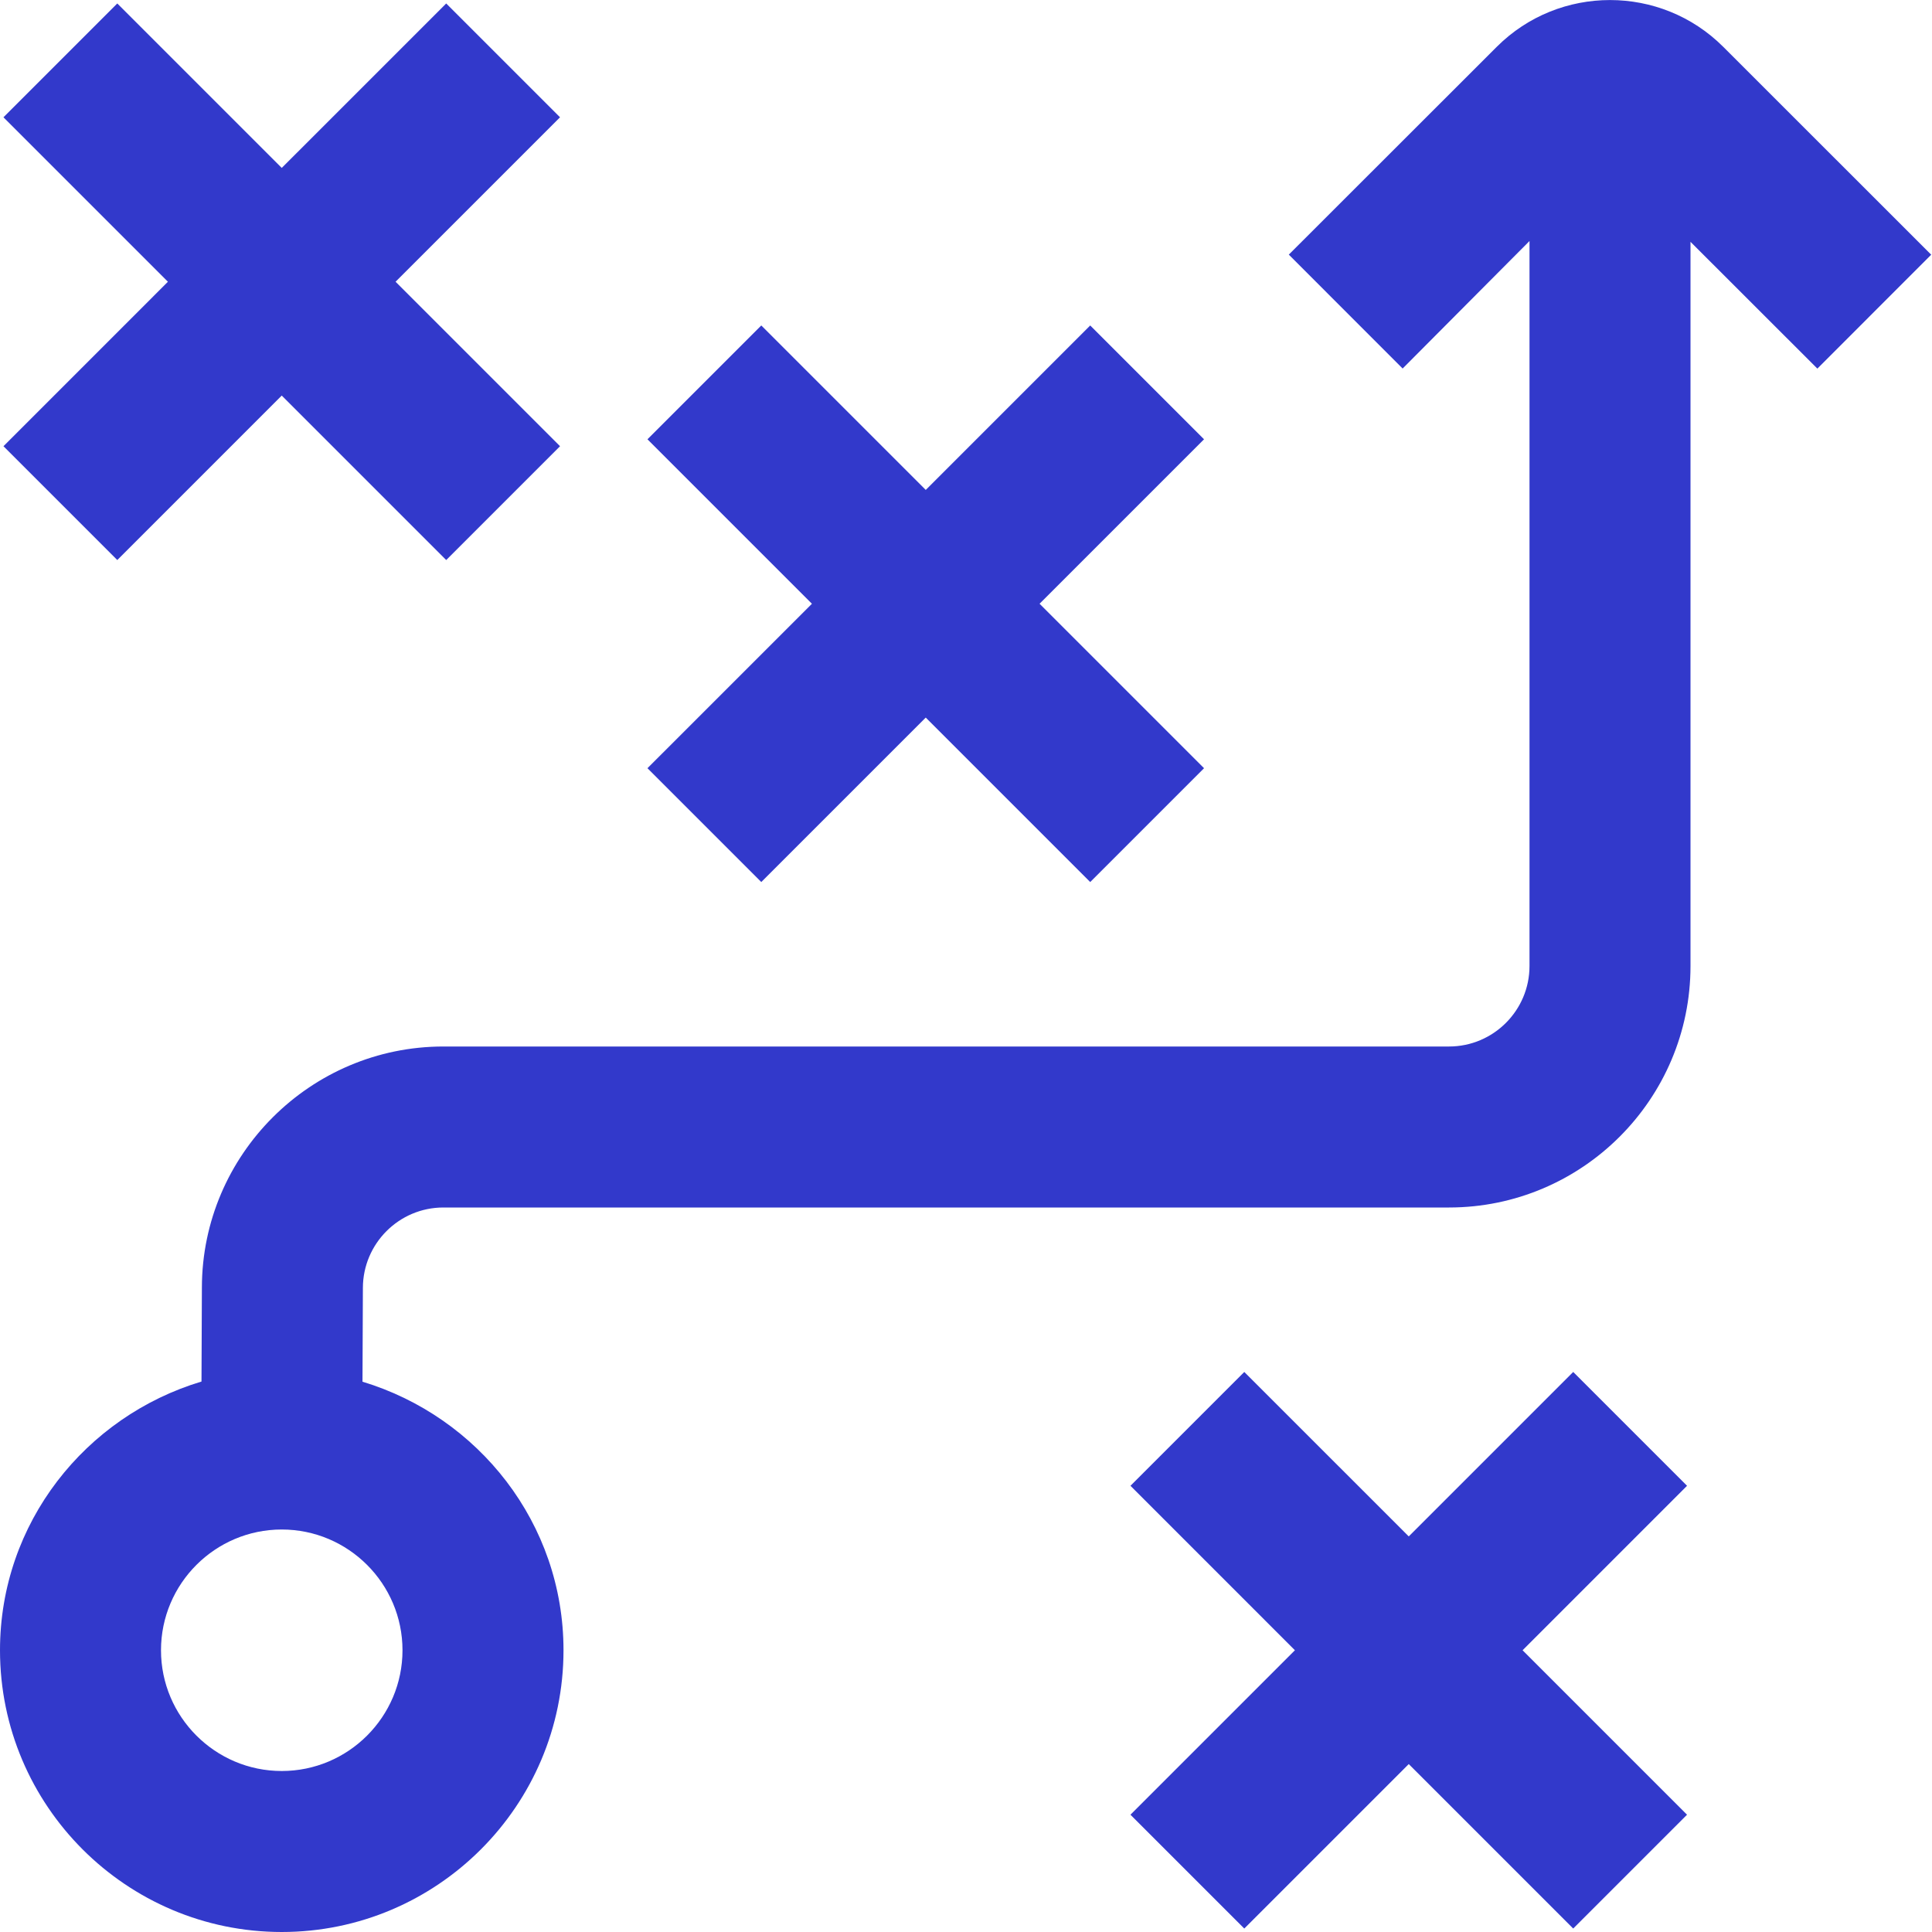 <svg xmlns="http://www.w3.org/2000/svg" width="130" height="130" viewBox="0 0 130 130" fill="none"><g clip-path="url(#clip0_14_113)"><path d="M43.566 51.691L54.633 40.625L43.566 29.559L51.225 21.9L62.292 32.966L73.358 21.9L81.017 29.559L69.951 40.625L81.017 51.691L73.358 59.35L62.292 48.284L51.225 59.35L43.566 51.691ZM7.892 37.684L18.958 26.617L30.025 37.684L37.684 30.025L26.617 18.958L37.684 7.892L30.025 0.233L18.958 11.299L7.892 0.233L0.233 7.892L11.299 18.958L0.233 30.025L7.892 37.684ZM105.858 92.316L94.792 103.382L83.725 92.316L76.066 99.975L87.132 111.042L76.066 122.108L83.725 129.767L94.792 118.701L105.858 129.767L113.517 122.108L102.451 111.042L113.517 99.975L105.858 92.316ZM129.946 17.138L122.287 24.803L113.75 16.272V65C113.75 73.959 106.459 81.25 97.5 81.25H29.835C26.85 81.25 24.424 83.677 24.418 86.661L24.391 92.972C32.186 95.328 37.917 102.489 37.917 111.042C37.917 121.496 29.413 130 18.958 130C8.504 130 0 121.496 0 111.042C0 102.478 5.747 95.306 13.558 92.961L13.585 86.629C13.601 77.697 20.892 70.417 29.835 70.417H97.5C100.49 70.417 102.917 67.985 102.917 65V16.218L94.38 24.797L86.721 17.133L100.717 3.147C104.915 -1.045 111.751 -1.045 115.949 3.147L129.946 17.138ZM18.958 102.917C14.479 102.917 10.833 106.562 10.833 111.042C10.833 115.521 14.479 119.167 18.958 119.167C23.438 119.167 27.083 115.521 27.083 111.042C27.083 106.562 23.438 102.917 18.958 102.917Z" fill="#3239CB"></path></g><defs><clipPath id="clip0_14_113"><rect width="130" height="130" fill="white"></rect></clipPath></defs></svg>